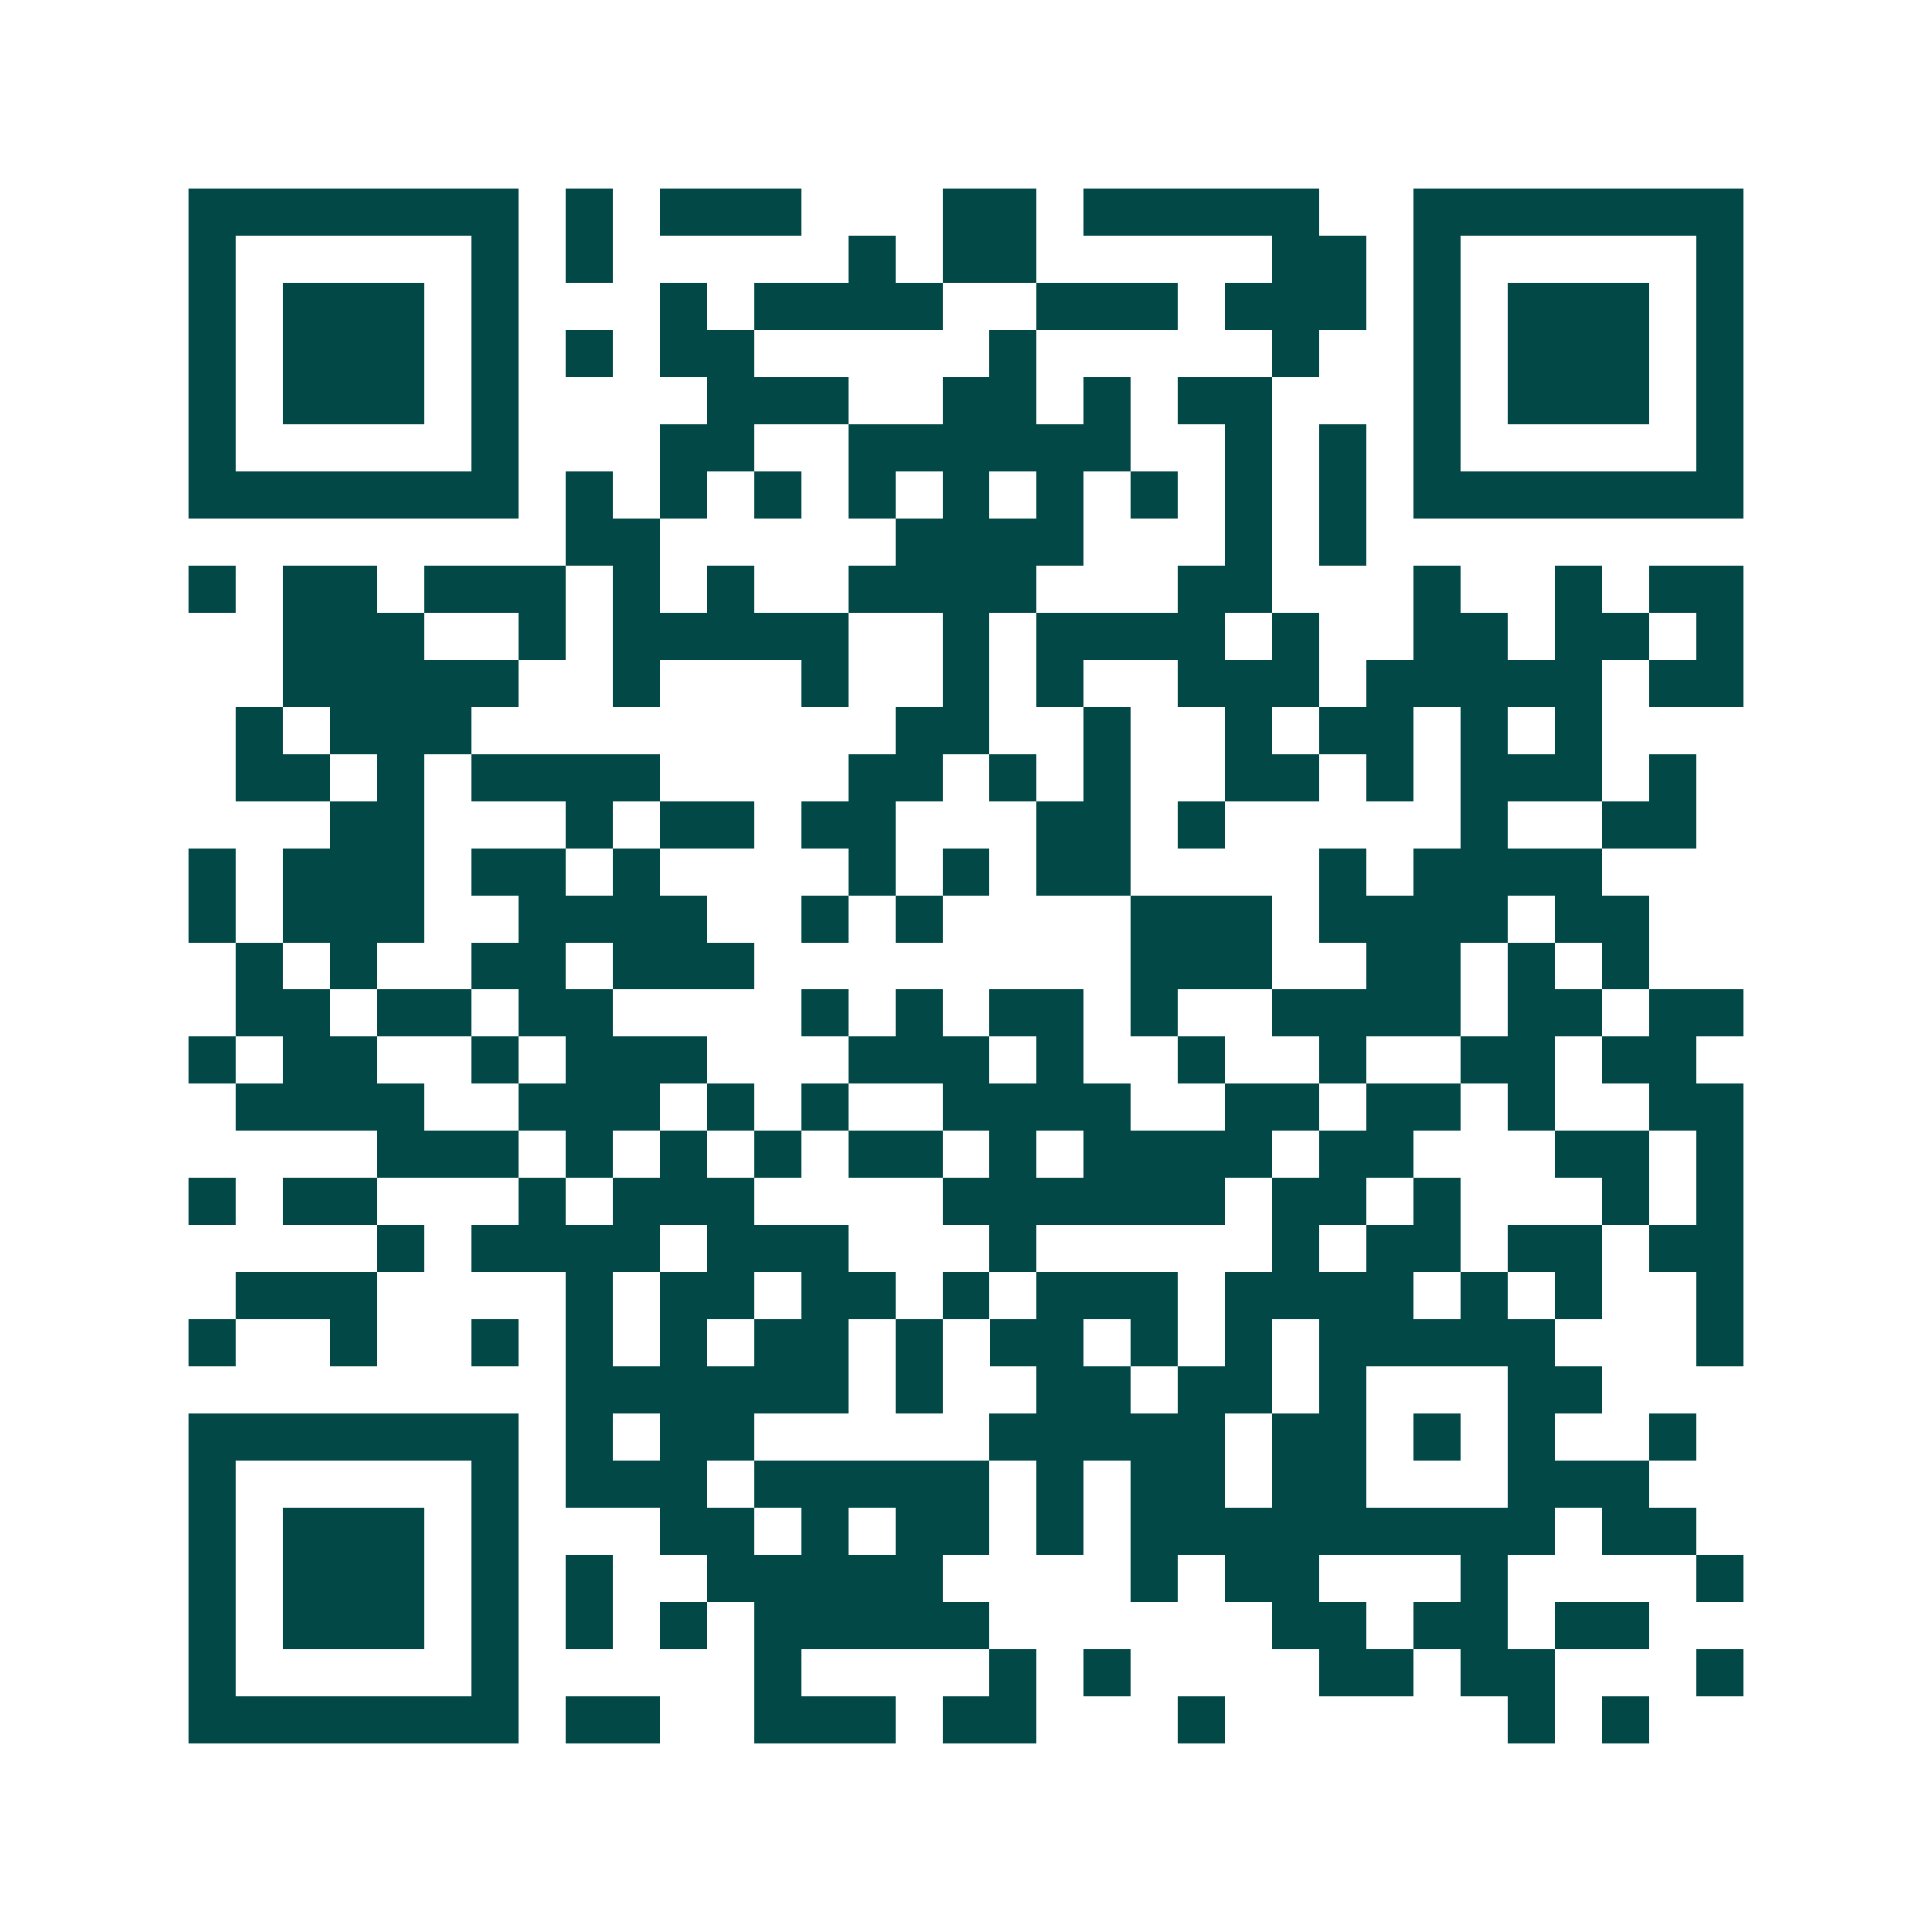 <svg xmlns="http://www.w3.org/2000/svg" width="200" height="200" viewBox="0 0 41 41" shape-rendering="crispEdges"><path fill="#ffffff" d="M0 0h41v41H0z"/><path stroke="#014847" d="M4 4.5h7m1 0h1m1 0h3m3 0h2m1 0h5m2 0h7M4 5.5h1m5 0h1m1 0h1m5 0h1m1 0h2m5 0h2m1 0h1m5 0h1M4 6.5h1m1 0h3m1 0h1m3 0h1m1 0h4m2 0h3m1 0h3m1 0h1m1 0h3m1 0h1M4 7.5h1m1 0h3m1 0h1m1 0h1m1 0h2m5 0h1m5 0h1m2 0h1m1 0h3m1 0h1M4 8.5h1m1 0h3m1 0h1m4 0h3m2 0h2m1 0h1m1 0h2m3 0h1m1 0h3m1 0h1M4 9.5h1m5 0h1m3 0h2m2 0h6m2 0h1m1 0h1m1 0h1m5 0h1M4 10.5h7m1 0h1m1 0h1m1 0h1m1 0h1m1 0h1m1 0h1m1 0h1m1 0h1m1 0h1m1 0h7M12 11.5h2m5 0h4m3 0h1m1 0h1M4 12.5h1m1 0h2m1 0h3m1 0h1m1 0h1m2 0h4m3 0h2m3 0h1m2 0h1m1 0h2M6 13.5h3m2 0h1m1 0h5m2 0h1m1 0h4m1 0h1m2 0h2m1 0h2m1 0h1M6 14.5h5m2 0h1m3 0h1m2 0h1m1 0h1m2 0h3m1 0h5m1 0h2M5 15.5h1m1 0h3m9 0h2m2 0h1m2 0h1m1 0h2m1 0h1m1 0h1M5 16.5h2m1 0h1m1 0h4m4 0h2m1 0h1m1 0h1m2 0h2m1 0h1m1 0h3m1 0h1M7 17.5h2m3 0h1m1 0h2m1 0h2m3 0h2m1 0h1m5 0h1m2 0h2M4 18.5h1m1 0h3m1 0h2m1 0h1m4 0h1m1 0h1m1 0h2m4 0h1m1 0h4M4 19.5h1m1 0h3m2 0h4m2 0h1m1 0h1m4 0h3m1 0h4m1 0h2M5 20.5h1m1 0h1m2 0h2m1 0h3m8 0h3m2 0h2m1 0h1m1 0h1M5 21.5h2m1 0h2m1 0h2m4 0h1m1 0h1m1 0h2m1 0h1m2 0h4m1 0h2m1 0h2M4 22.5h1m1 0h2m2 0h1m1 0h3m3 0h3m1 0h1m2 0h1m2 0h1m2 0h2m1 0h2M5 23.5h4m2 0h3m1 0h1m1 0h1m2 0h4m2 0h2m1 0h2m1 0h1m2 0h2M8 24.5h3m1 0h1m1 0h1m1 0h1m1 0h2m1 0h1m1 0h4m1 0h2m3 0h2m1 0h1M4 25.5h1m1 0h2m3 0h1m1 0h3m4 0h6m1 0h2m1 0h1m3 0h1m1 0h1M8 26.5h1m1 0h4m1 0h3m3 0h1m5 0h1m1 0h2m1 0h2m1 0h2M5 27.5h3m4 0h1m1 0h2m1 0h2m1 0h1m1 0h3m1 0h4m1 0h1m1 0h1m2 0h1M4 28.5h1m2 0h1m2 0h1m1 0h1m1 0h1m1 0h2m1 0h1m1 0h2m1 0h1m1 0h1m1 0h5m3 0h1M12 29.5h6m1 0h1m2 0h2m1 0h2m1 0h1m3 0h2M4 30.5h7m1 0h1m1 0h2m5 0h5m1 0h2m1 0h1m1 0h1m2 0h1M4 31.5h1m5 0h1m1 0h3m1 0h5m1 0h1m1 0h2m1 0h2m3 0h3M4 32.5h1m1 0h3m1 0h1m3 0h2m1 0h1m1 0h2m1 0h1m1 0h9m1 0h2M4 33.5h1m1 0h3m1 0h1m1 0h1m2 0h5m4 0h1m1 0h2m3 0h1m4 0h1M4 34.5h1m1 0h3m1 0h1m1 0h1m1 0h1m1 0h5m6 0h2m1 0h2m1 0h2M4 35.5h1m5 0h1m5 0h1m4 0h1m1 0h1m4 0h2m1 0h2m3 0h1M4 36.5h7m1 0h2m2 0h3m1 0h2m3 0h1m6 0h1m1 0h1"/></svg>
